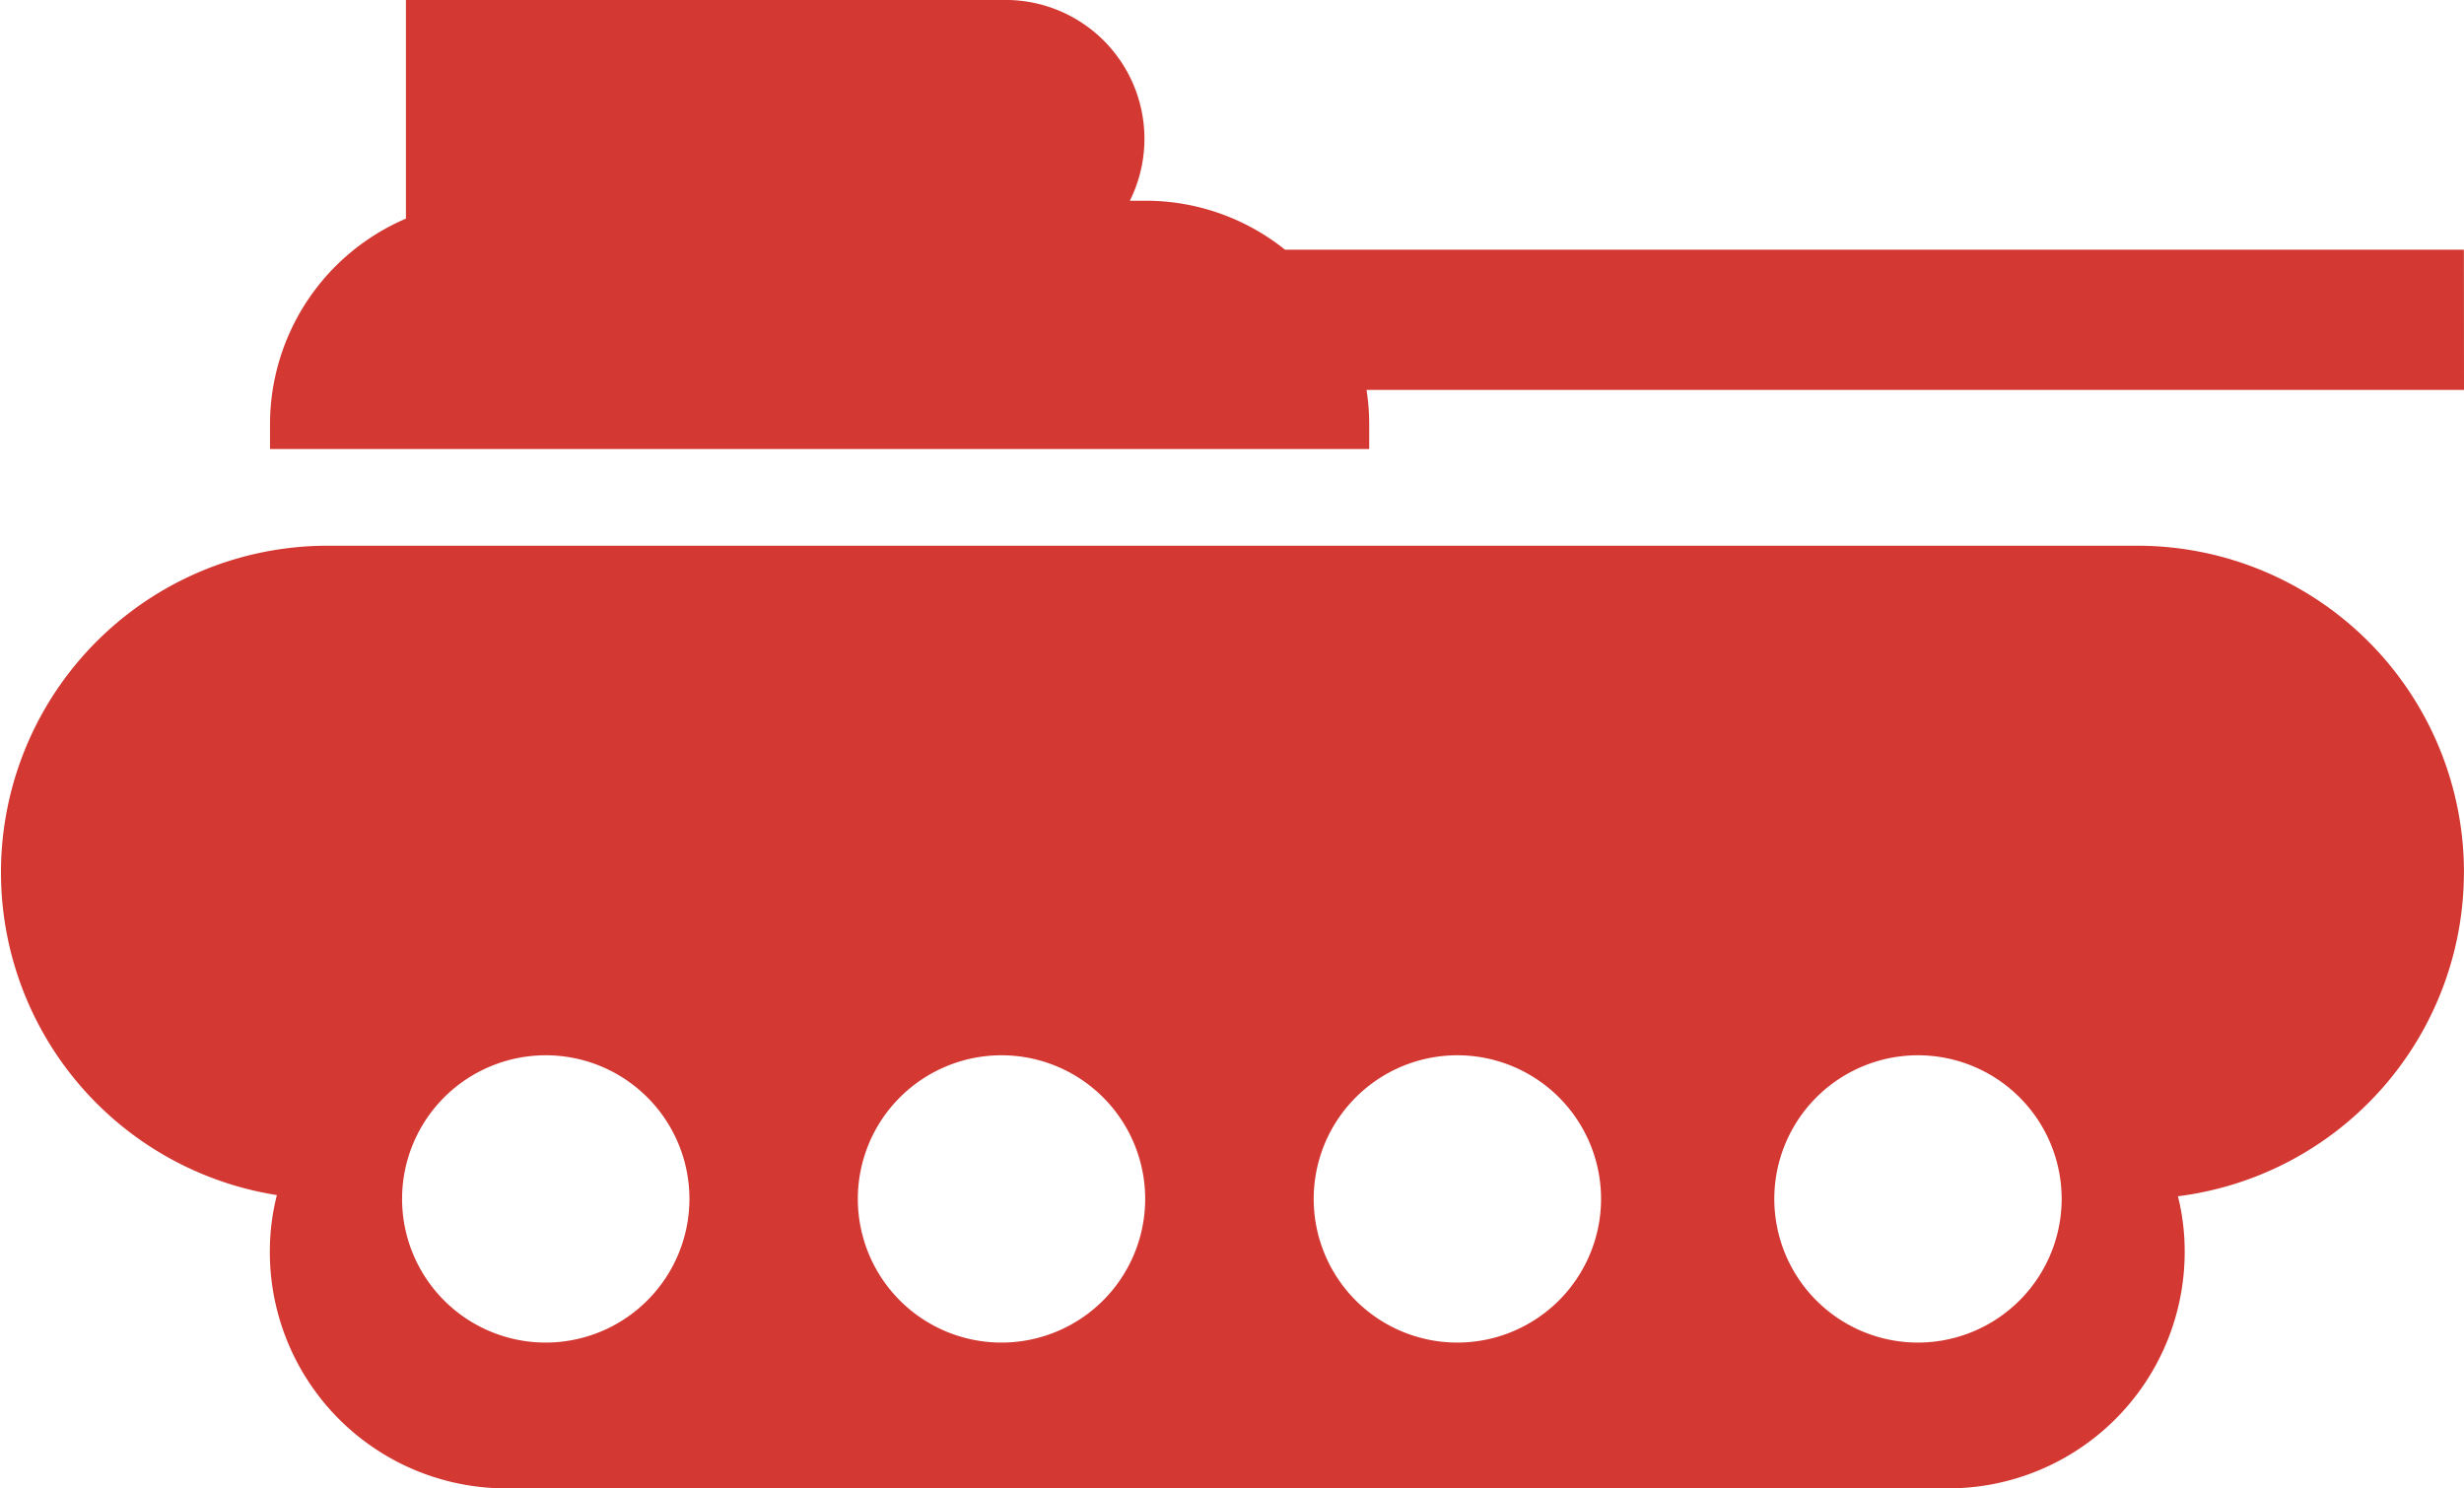 <svg xmlns="http://www.w3.org/2000/svg" width="58.823" height="35.539" viewBox="0 0 58.823 35.539">
  <g id="Group_2276" data-name="Group 2276" transform="translate(-6336.666 -2600.644)">
    <path id="Path_2399" data-name="Path 2399" d="M6395.488,2644.783a7.8,7.8,0,0,0-7.8-7.8h-43.225a7.8,7.8,0,0,0-1.187,15.505,5.459,5.459,0,0,0-.168,1.359,5.642,5.642,0,0,0,5.644,5.644h34.424a5.646,5.646,0,0,0,5.645-5.644,5.438,5.438,0,0,0-.161-1.331,7.8,7.8,0,0,0,6.827-7.734Zm-45.795,11.227a3.43,3.43,0,1,1,3.432-3.432A3.434,3.434,0,0,1,6349.693,2656.01Zm10.883,0a3.43,3.43,0,1,1,3.429-3.432A3.432,3.432,0,0,1,6360.576,2656.01Zm10.88,0a3.43,3.43,0,1,1,3.432-3.432A3.434,3.434,0,0,1,6371.456,2656.01Zm11,0a3.43,3.43,0,1,1,3.428-3.432A3.434,3.434,0,0,1,6382.461,2656.01Z" transform="translate(0 -23.309)" fill="#d33832"/>
    <path id="Path_2400" data-name="Path 2400" d="M6407.015,2609.953h-26.2a5.284,5.284,0,0,1,.064.824v.588h-26.241v-.588a5.344,5.344,0,0,1,3.245-4.913v-5.221H6372.2a3.315,3.315,0,0,1,2.965,4.794h.37a5.316,5.316,0,0,1,3.334,1.169h28.143Z" transform="translate(-11.526)" fill="#d33832"/>
  </g>
</svg>
